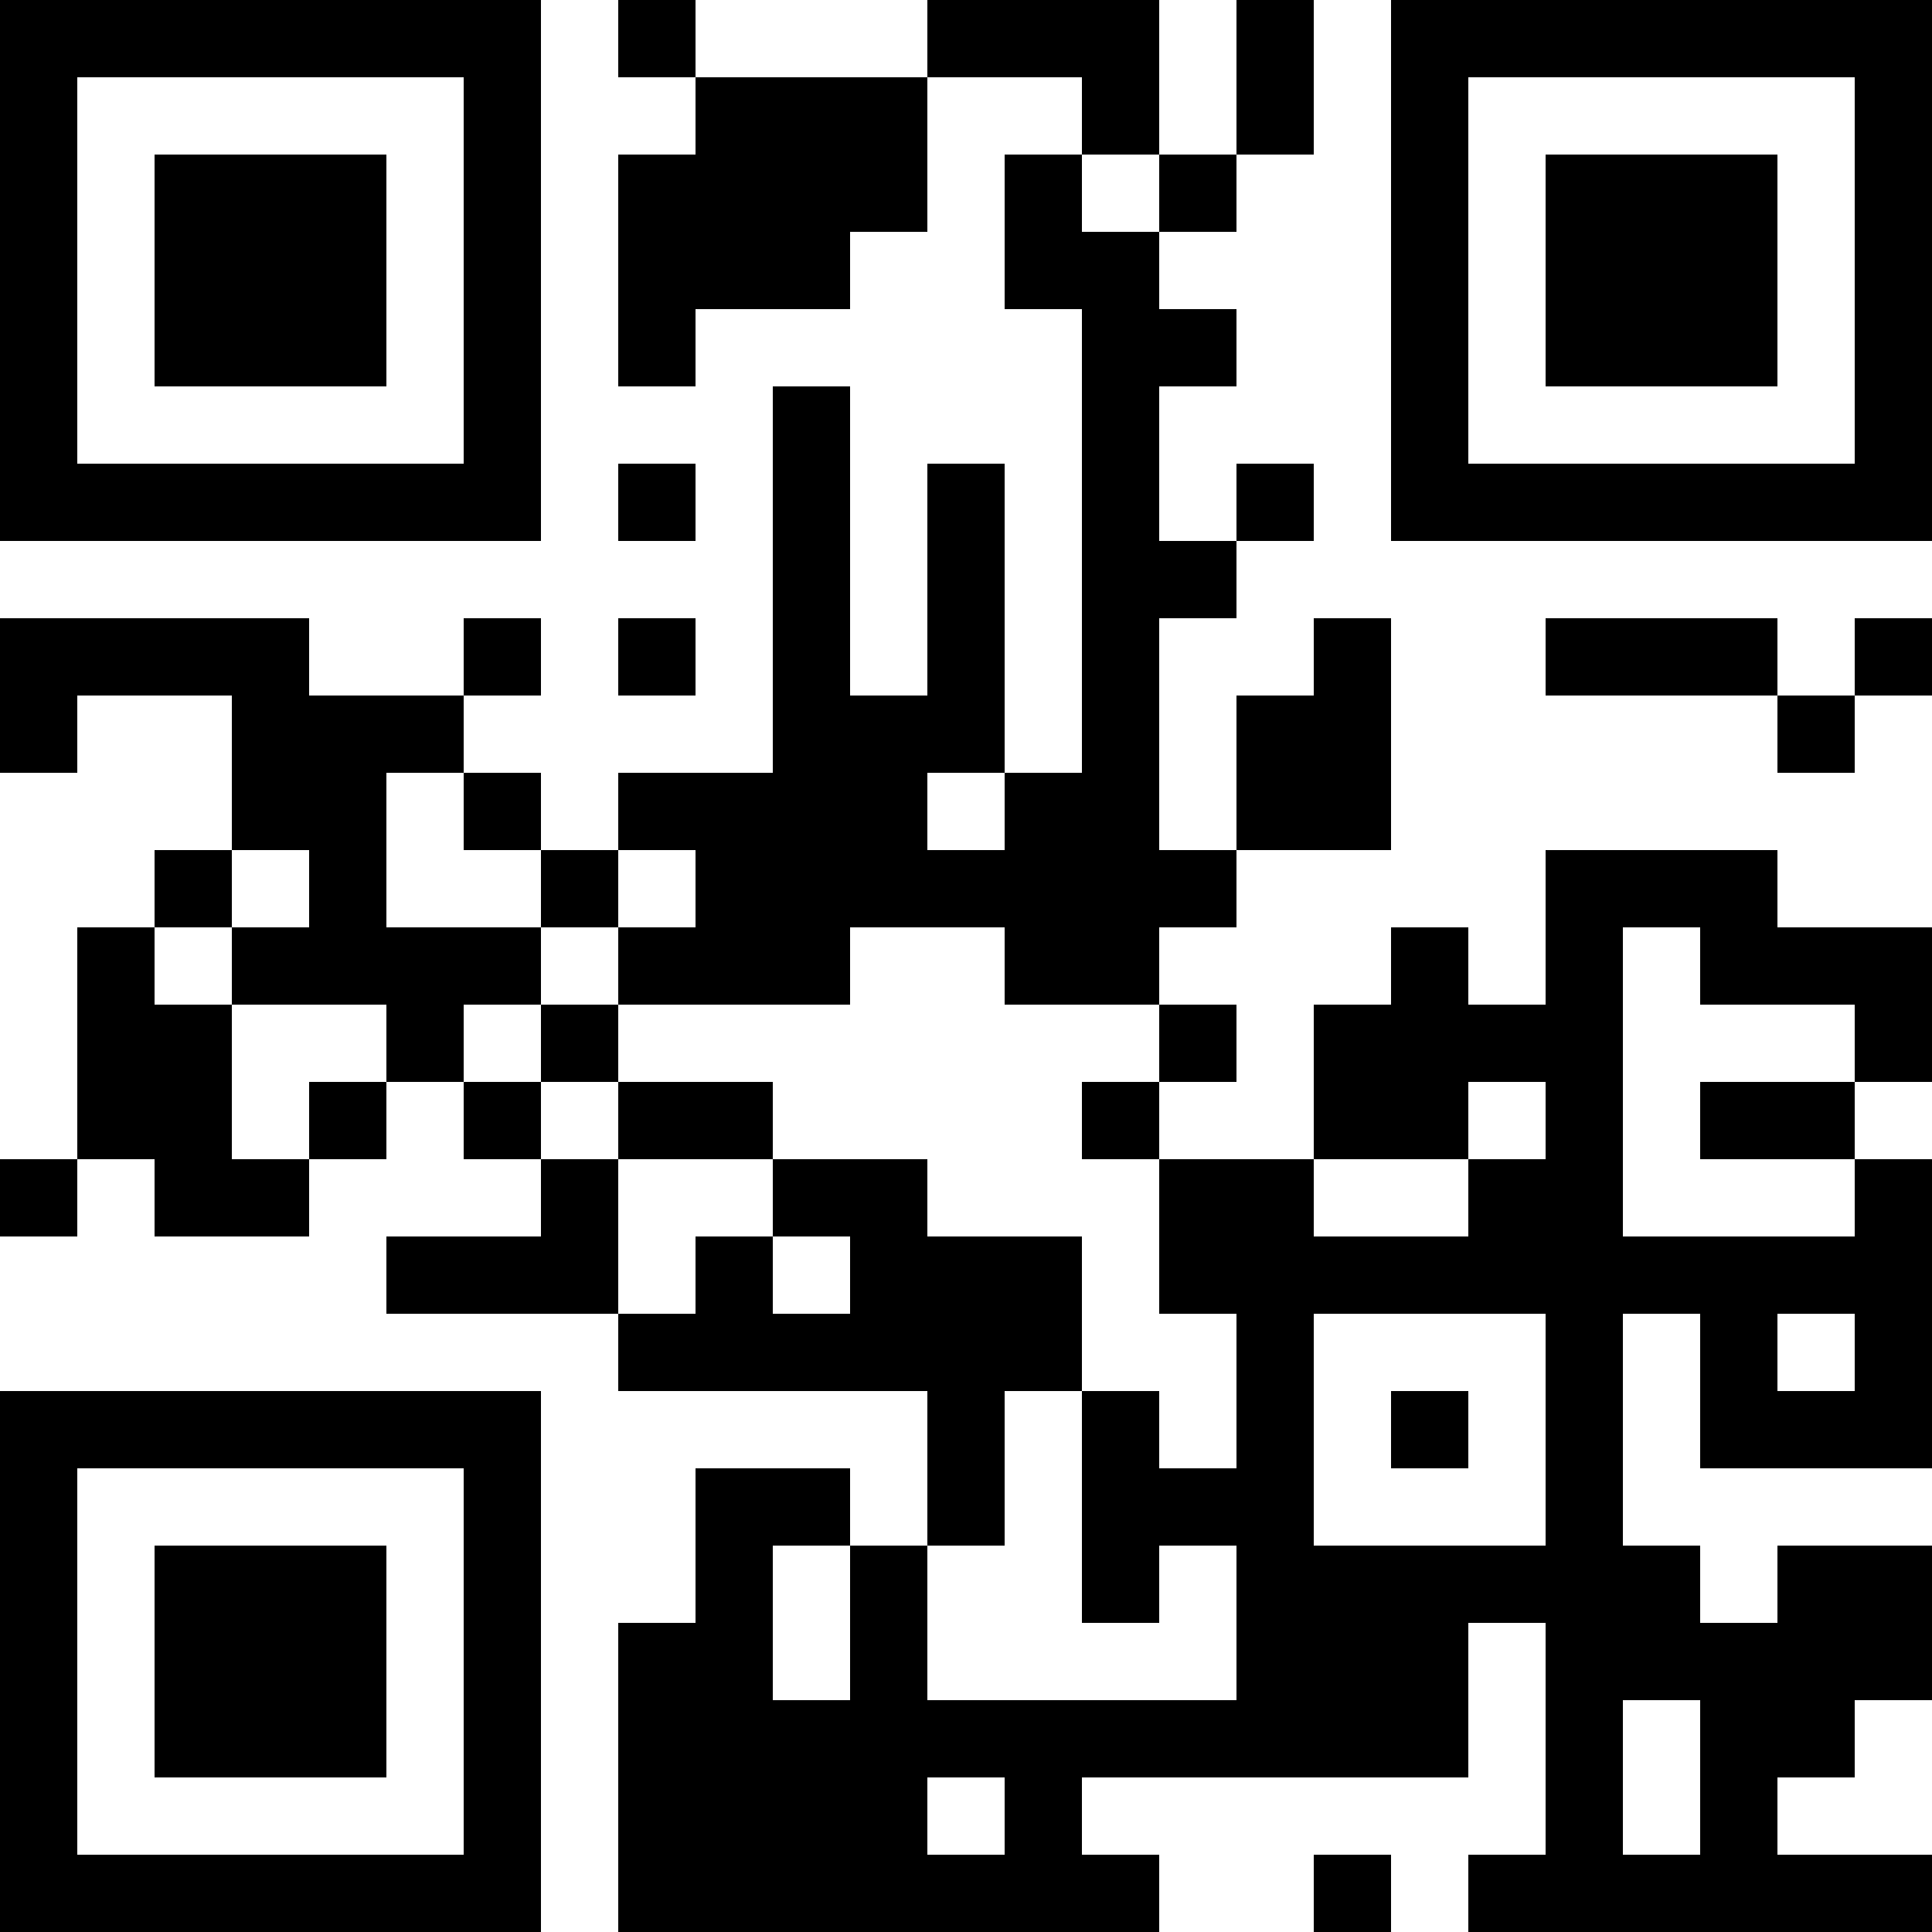 <?xml version="1.0" encoding="UTF-8"?>
<svg xmlns="http://www.w3.org/2000/svg" version="1.1" width="1000" height="1000" viewBox="0 0 1000 1000"><rect x="0" y="0" width="1000" height="1000" fill="#ffffff"/><g transform="scale(40)"><g transform="translate(0,0)"><path fill-rule="evenodd" d="M8 0L8 1L9 1L9 2L8 2L8 5L9 5L9 4L11 4L11 3L12 3L12 1L14 1L14 2L13 2L13 4L14 4L14 10L13 10L13 6L12 6L12 9L11 9L11 5L10 5L10 10L8 10L8 11L7 11L7 10L6 10L6 9L7 9L7 8L6 8L6 9L4 9L4 8L0 8L0 10L1 10L1 9L3 9L3 11L2 11L2 12L1 12L1 15L0 15L0 16L1 16L1 15L2 15L2 16L4 16L4 15L5 15L5 14L6 14L6 15L7 15L7 16L5 16L5 17L8 17L8 18L12 18L12 20L11 20L11 19L9 19L9 21L8 21L8 25L15 25L15 24L14 24L14 23L19 23L19 21L20 21L20 24L19 24L19 25L25 25L25 24L23 24L23 23L24 23L24 22L25 22L25 20L23 20L23 21L22 21L22 20L21 20L21 17L22 17L22 19L25 19L25 15L24 15L24 14L25 14L25 12L23 12L23 11L20 11L20 13L19 13L19 12L18 12L18 13L17 13L17 15L15 15L15 14L16 14L16 13L15 13L15 12L16 12L16 11L18 11L18 8L17 8L17 9L16 9L16 11L15 11L15 8L16 8L16 7L17 7L17 6L16 6L16 7L15 7L15 5L16 5L16 4L15 4L15 3L16 3L16 2L17 2L17 0L16 0L16 2L15 2L15 0L12 0L12 1L9 1L9 0ZM14 2L14 3L15 3L15 2ZM8 6L8 7L9 7L9 6ZM8 8L8 9L9 9L9 8ZM20 8L20 9L23 9L23 10L24 10L24 9L25 9L25 8L24 8L24 9L23 9L23 8ZM5 10L5 12L7 12L7 13L6 13L6 14L7 14L7 15L8 15L8 17L9 17L9 16L10 16L10 17L11 17L11 16L10 16L10 15L12 15L12 16L14 16L14 18L13 18L13 20L12 20L12 22L16 22L16 20L15 20L15 21L14 21L14 18L15 18L15 19L16 19L16 17L15 17L15 15L14 15L14 14L15 14L15 13L13 13L13 12L11 12L11 13L8 13L8 12L9 12L9 11L8 11L8 12L7 12L7 11L6 11L6 10ZM12 10L12 11L13 11L13 10ZM3 11L3 12L2 12L2 13L3 13L3 15L4 15L4 14L5 14L5 13L3 13L3 12L4 12L4 11ZM21 12L21 16L24 16L24 15L22 15L22 14L24 14L24 13L22 13L22 12ZM7 13L7 14L8 14L8 15L10 15L10 14L8 14L8 13ZM19 14L19 15L17 15L17 16L19 16L19 15L20 15L20 14ZM17 17L17 20L20 20L20 17ZM23 17L23 18L24 18L24 17ZM18 18L18 19L19 19L19 18ZM10 20L10 22L11 22L11 20ZM21 22L21 24L22 24L22 22ZM12 23L12 24L13 24L13 23ZM17 24L17 25L18 25L18 24ZM0 0L0 7L7 7L7 0ZM1 1L1 6L6 6L6 1ZM2 2L2 5L5 5L5 2ZM18 0L18 7L25 7L25 0ZM19 1L19 6L24 6L24 1ZM20 2L20 5L23 5L23 2ZM0 18L0 25L7 25L7 18ZM1 19L1 24L6 24L6 19ZM2 20L2 23L5 23L5 20Z" fill="#000000"/></g></g></svg>
